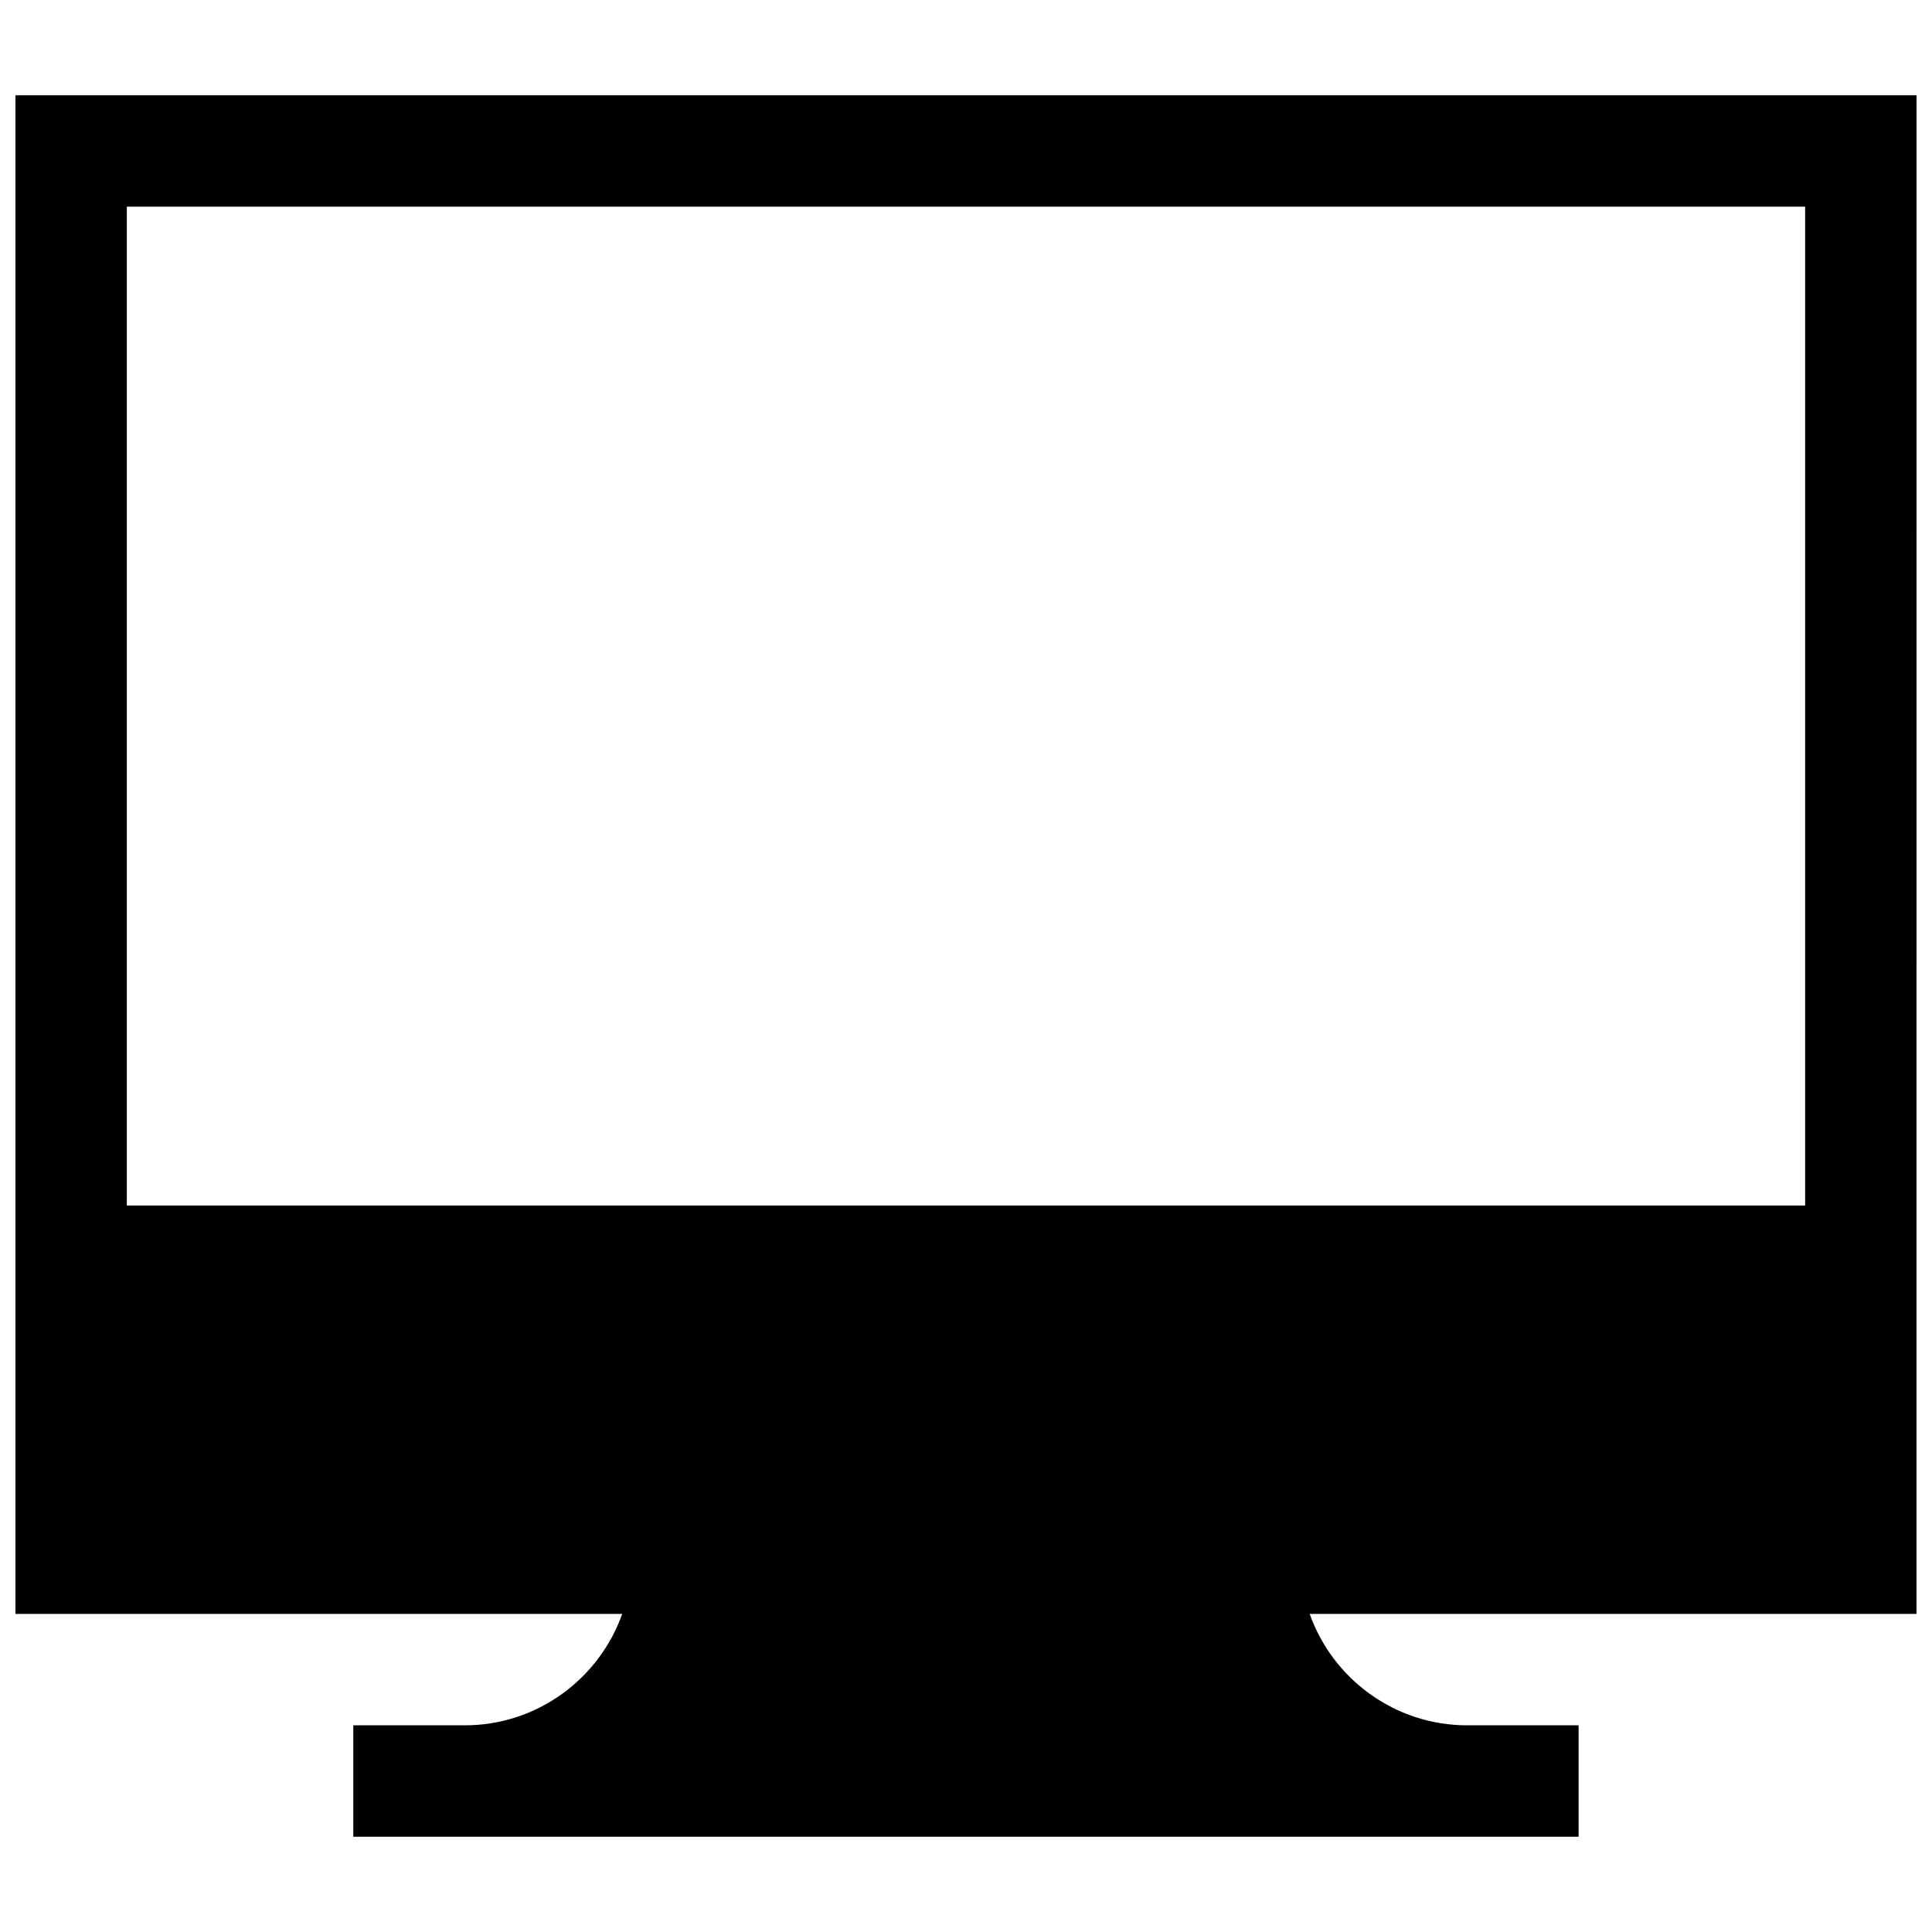 <?xml version="1.0" encoding="UTF-8"?>
<!-- The Best Svg Icon site in the world: iconSvg.co, Visit us! https://iconsvg.co -->
<svg width="800px" height="800px" version="1.1" viewBox="144 144 512 512" xmlns="http://www.w3.org/2000/svg">
 <defs>
  <clipPath id="a">
   <path d="m148.09 169h503.81v462h-503.81z"/>
  </clipPath>
 </defs>
 <g clip-path="url(#a)">
  <path d="m651.9 169.25h-503.81v402.46h160.8c-6.094 17.176-22.5 29.52-41.746 29.52h-29.52v29.52h324.72v-29.52h-29.52c-19.238 0-35.652-12.344-41.746-29.52h160.81zm-29.52 29.52v264.7h-444.77v-264.7z"/>
 </g>
</svg>